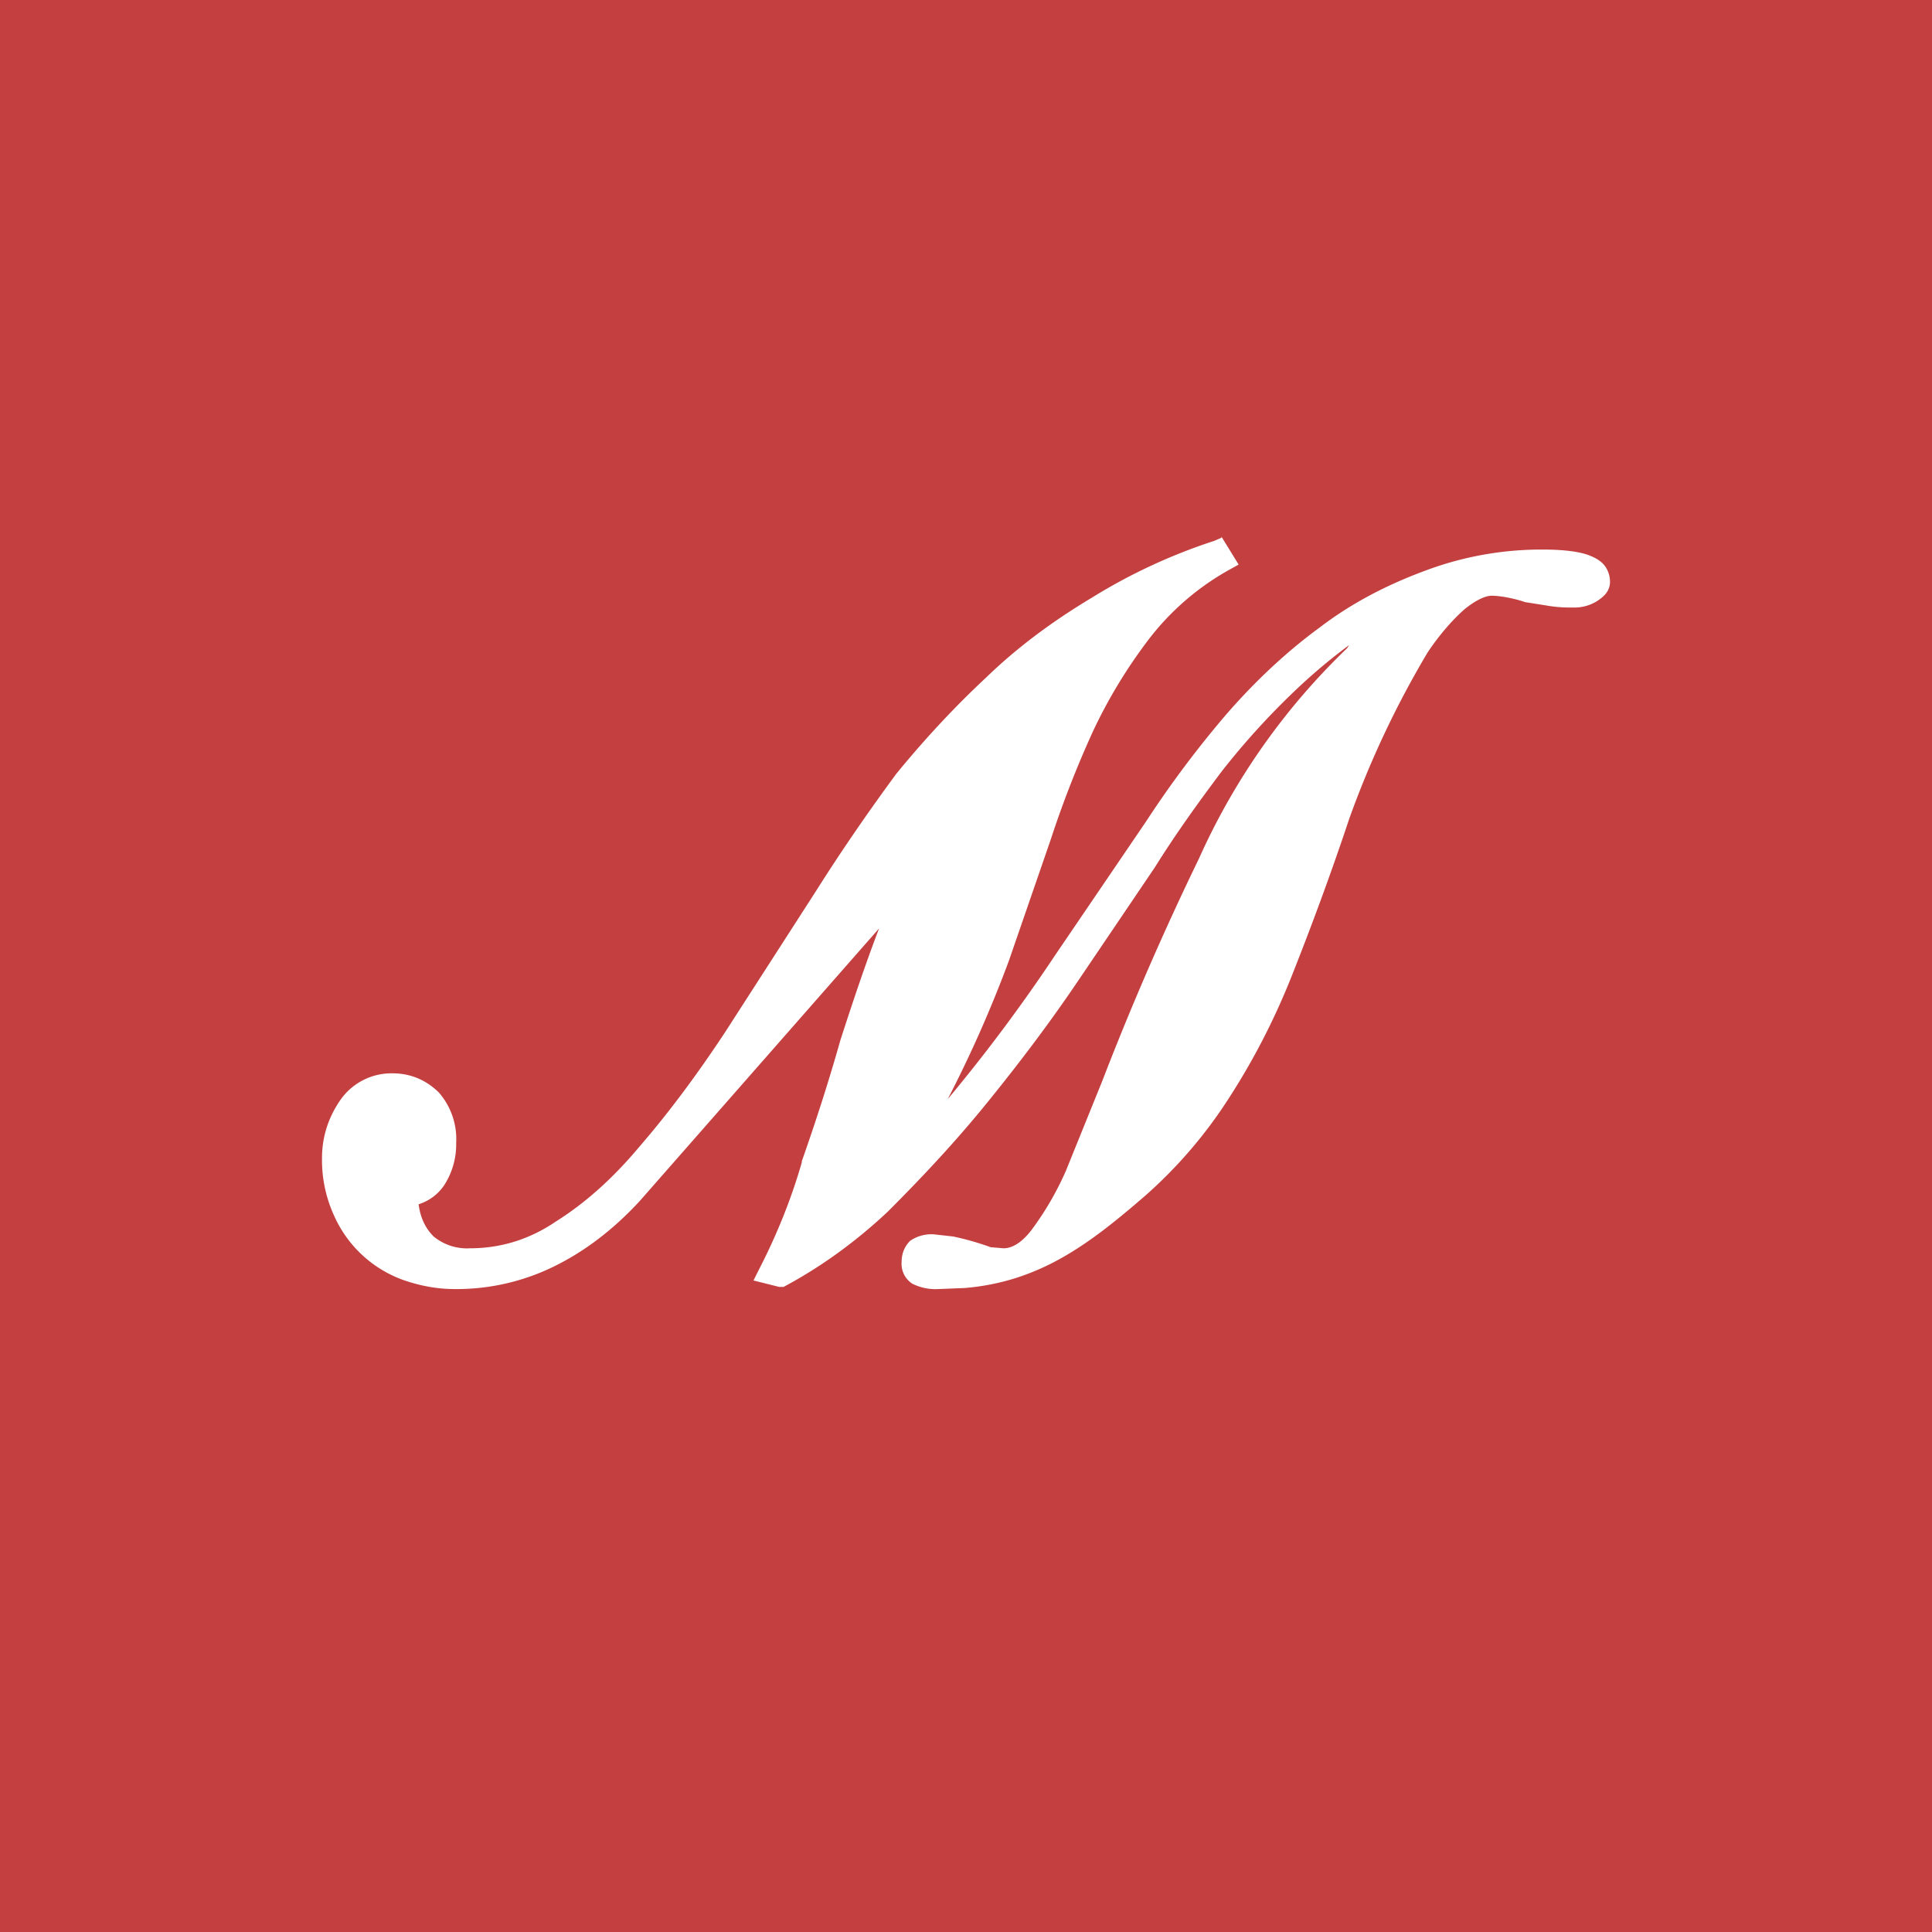 <!-- by TradingView --><svg xmlns="http://www.w3.org/2000/svg" width="18" height="18"><path fill="#C43F3F" d="M0 0h18v18H0z"/><path d="M11.38 5l.16.26-.09.05a2.44 2.44 0 00-.75.65 4.72 4.72 0 00-.52.86 9.67 9.67 0 00-.39 1L9.4 8.95a11.57 11.57 0 01-.57 1.29 15.53 15.53 0 001-1.34l.85-1.25a9.59 9.59 0 01.75-1c.27-.31.56-.58.86-.8.3-.23.63-.4.98-.53a3.08 3.08 0 011.1-.2c.2 0 .36.02.45.06.05.02.1.05.13.09a.25.25 0 01.05.15c0 .09-.06.14-.12.18a.4.4 0 01-.23.06 1.26 1.26 0 01-.25-.02l-.19-.03a1.18 1.18 0 00-.15-.04.9.9 0 00-.16-.02c-.06 0-.15.04-.26.13-.1.09-.22.22-.34.4a8.86 8.86 0 00-.73 1.55c-.18.54-.36 1.02-.53 1.45-.17.43-.37.81-.59 1.15a4.3 4.3 0 01-.78.91c-.52.45-.98.8-1.68.86l-.25.01a.48.48 0 01-.24-.05.22.22 0 01-.1-.2c0-.07.02-.14.08-.2a.35.35 0 01.22-.06l.18.02a2.6 2.6 0 01.35.1l.12.01c.07 0 .16-.04.26-.17a2.83 2.83 0 00.32-.55l.34-.84a27.1 27.1 0 01.9-2.07 6.26 6.26 0 011.38-1.96l.02-.03a5.25 5.25 0 00-.51.43 6.96 6.96 0 00-.68.75c-.21.28-.42.57-.62.89l-.71 1.05c-.27.4-.55.77-.85 1.14-.3.37-.61.7-.93 1.02-.32.3-.65.53-.97.7h-.04l-.24-.06.05-.1c.16-.31.3-.65.4-1v-.01c.13-.37.25-.74.36-1.13.11-.34.23-.7.36-1.04l-2.23 2.54c-.24.26-.5.46-.78.6a2.06 2.06 0 01-.94.22c-.17 0-.32-.03-.47-.08a1.12 1.12 0 01-.66-.61 1.24 1.24 0 01-.11-.53c0-.2.06-.38.17-.54a.58.58 0 01.49-.25c.16 0 .31.06.43.18a.66.66 0 01.16.47.7.7 0 01-.11.39.45.45 0 01-.24.18c.02.15.08.24.14.3a.49.49 0 00.34.11c.28 0 .55-.08.8-.25.27-.17.53-.4.78-.7.26-.3.53-.66.8-1.07l.85-1.32c.24-.38.49-.74.74-1.08.27-.33.55-.63.84-.9.3-.29.63-.53.98-.74a5.25 5.25 0 011.14-.53l.07-.03z" fill="#fff"/></svg>